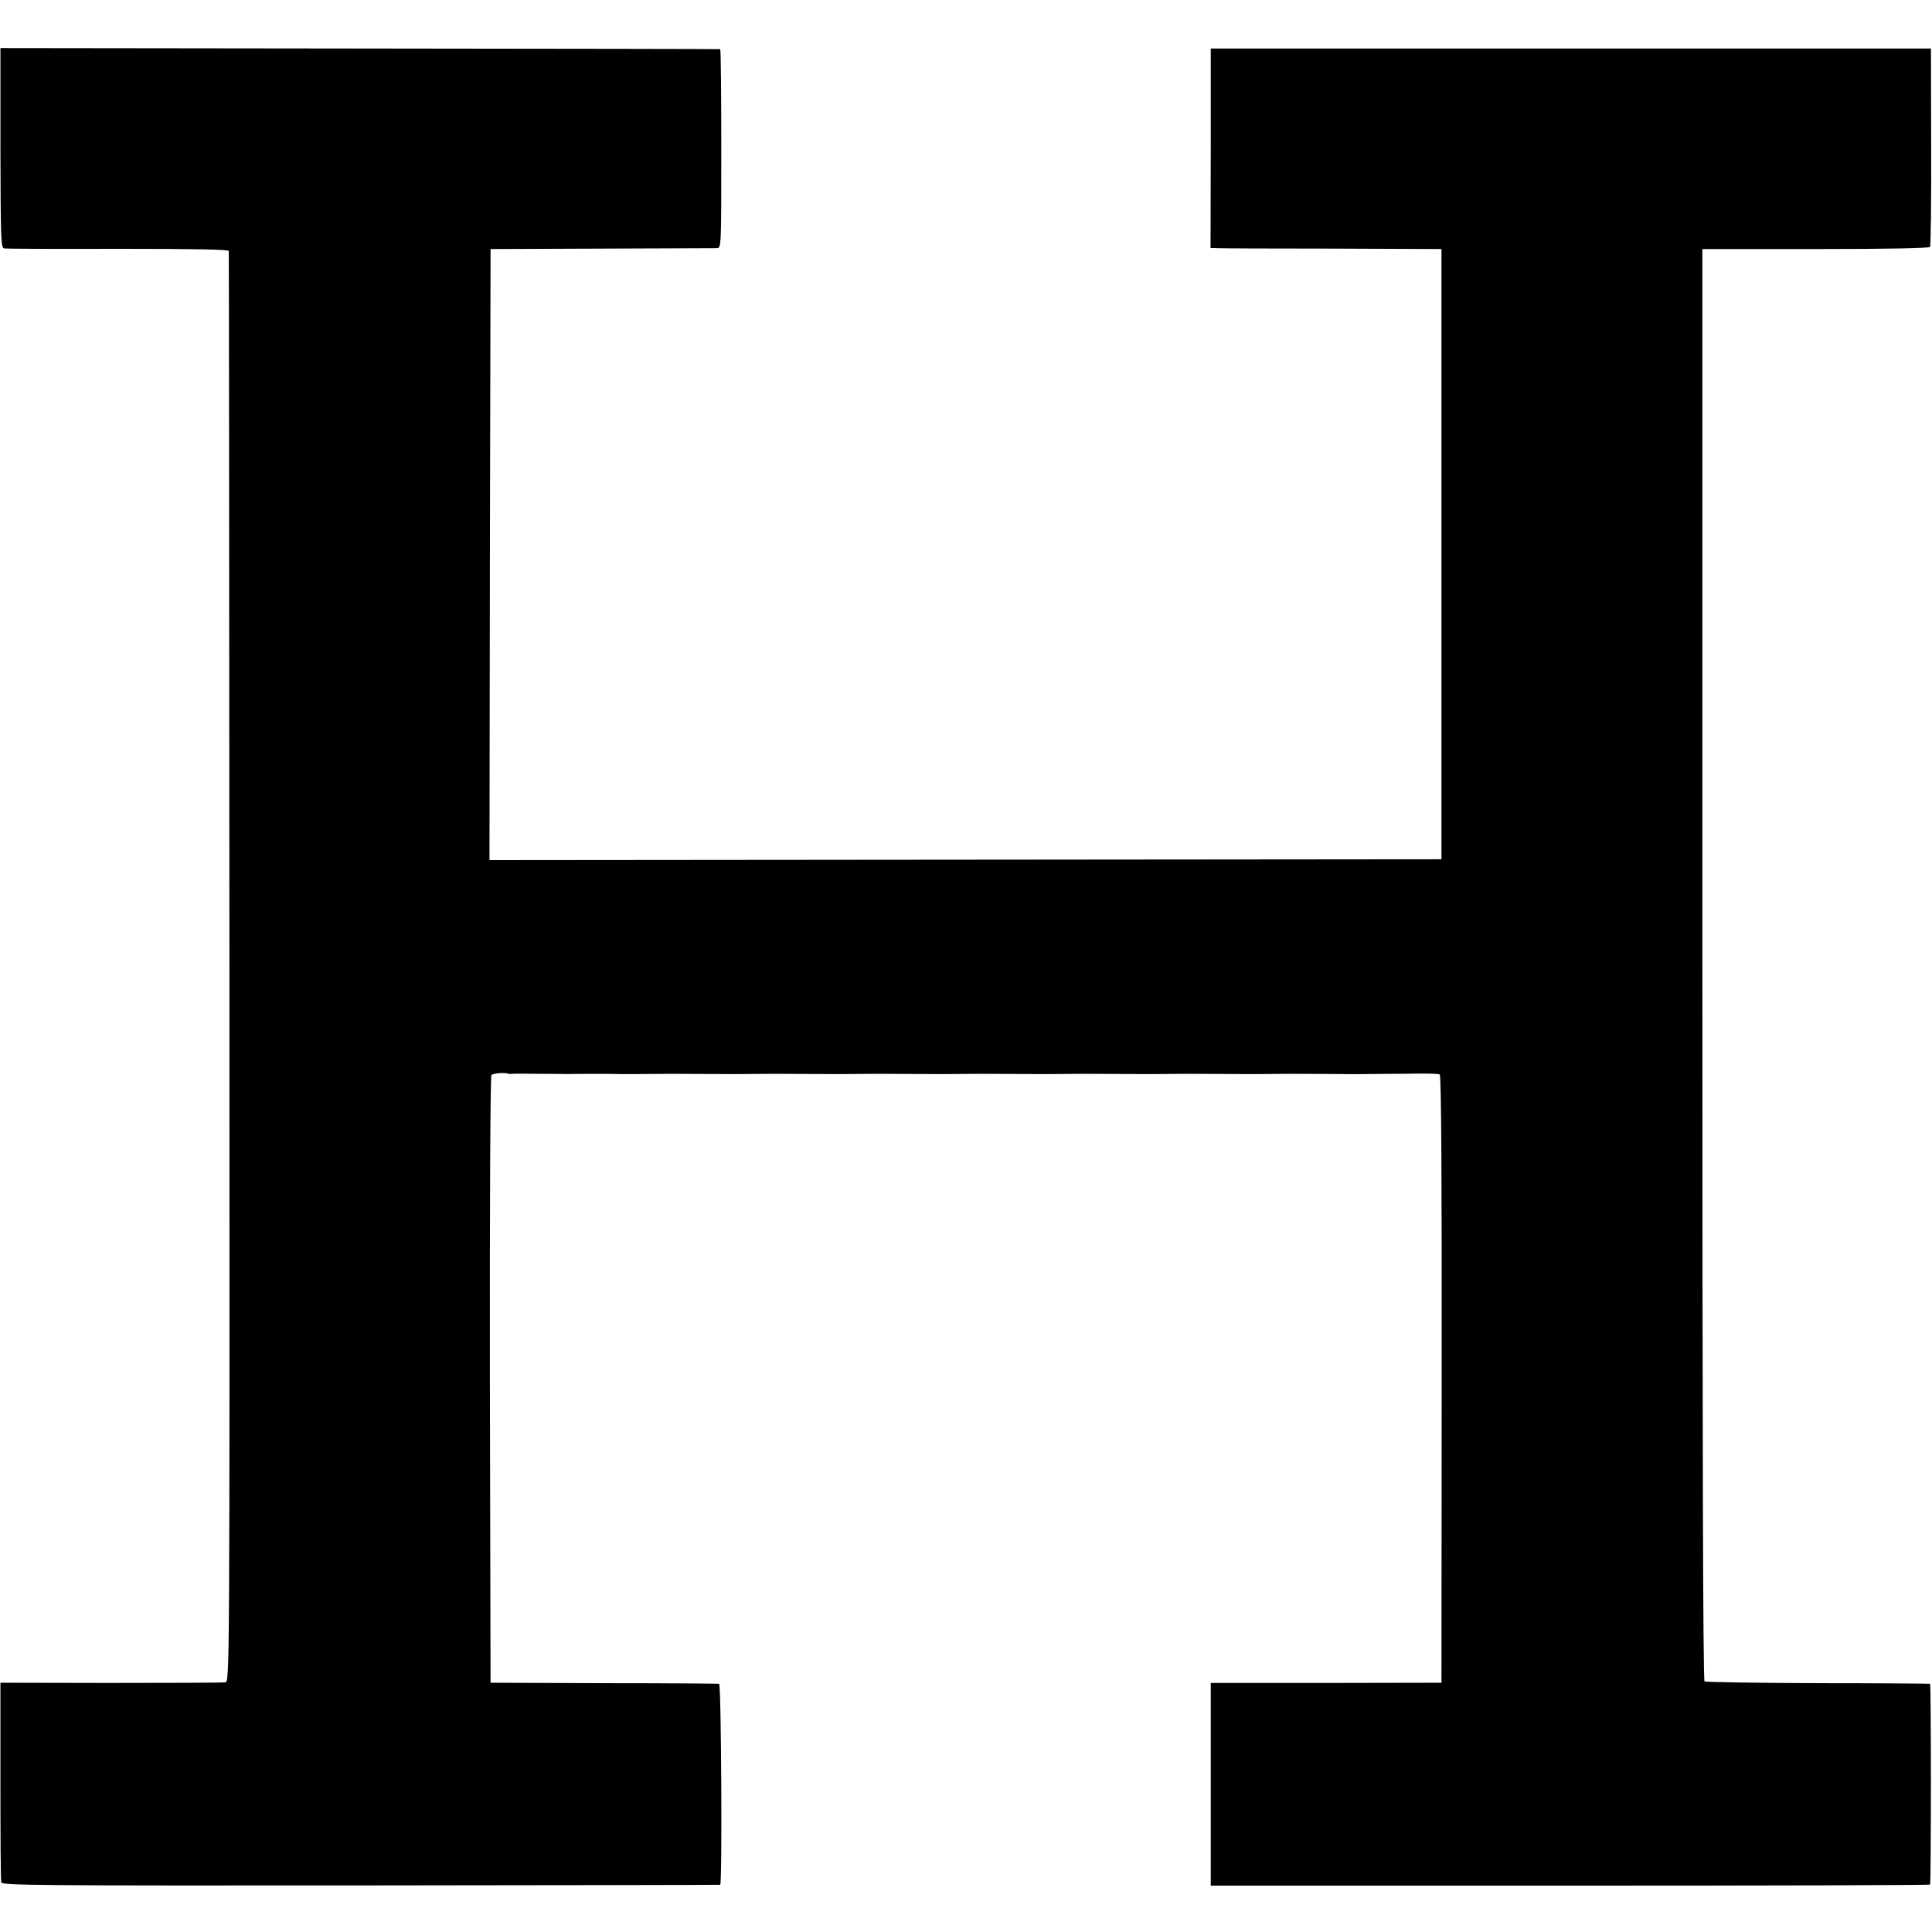 <?xml version="1.0" standalone="no"?>
<!DOCTYPE svg PUBLIC "-//W3C//DTD SVG 20010904//EN"
 "http://www.w3.org/TR/2001/REC-SVG-20010904/DTD/svg10.dtd">
<svg version="1.0" xmlns="http://www.w3.org/2000/svg"
 width="896pt" height="896pt" viewBox="0 0 896 896"
 preserveAspectRatio="xMidYMid meet">
<g transform="translate(0,896) scale(0.1,-0.1)"
fill="#000000" stroke="none">
<path d="M2 8274 c1 -418 2 -463 17 -466 9 -2 247 -3 529 -2 360 0 512 -3 513
-10 1 -6 2 -1501 3 -3323 1 -3304 1 -3312 -19 -3315 -11 -2 -250 -3 -532 -3
l-511 1 0 -456 c0 -250 1 -462 4 -470 3 -14 187 -15 1666 -14 915 1 1665 2
1668 3 10 2 5 931 -5 932 -5 1 -246 3 -535 3 l-525 2 -3 1403 c-1 842 2 1408
7 1415 8 9 62 13 81 6 3 -1 9 -1 15 0 5 1 61 1 125 0 63 0 122 -1 130 -1 25 1
224 1 235 0 8 -1 134 0 240 1 47 0 231 -1 240 -1 8 -1 134 0 240 1 47 0 231
-1 240 -1 8 -1 134 0 240 1 47 0 231 -1 240 -1 8 -1 134 0 240 1 47 0 231 -1
240 -1 8 -1 134 0 240 1 47 0 231 -1 240 -1 8 -1 134 0 240 1 47 0 231 -1 240
-1 8 -1 134 0 240 1 47 0 231 -1 240 -1 8 -1 97 -1 235 1 8 0 58 0 111 1 53 1
101 -1 106 -4 7 -5 10 -463 9 -1414 l-1 -1407 -535 -1 -535 0 0 -470 0 -470
1668 0 c917 0 1668 2 1668 5 5 16 5 930 0 931 -3 1 -238 3 -521 3 -283 1 -520
5 -525 8 -7 4 -10 1109 -10 3325 l0 3318 525 0 c339 0 527 4 531 10 3 6 6 215
5 465 l-1 455 -1670 0 -1670 0 0 -462 -1 -463 31 -1 c16 -1 257 -2 535 -2
l505 -2 0 -1415 0 -1415 -2208 -2 -2207 -2 2 1417 3 1417 515 2 c283 1 524 2
535 2 20 1 20 8 20 461 0 253 -2 461 -5 462 -3 1 -755 2 -1671 3 l-1667 2 0
-463z"/>
</g>
</svg>
